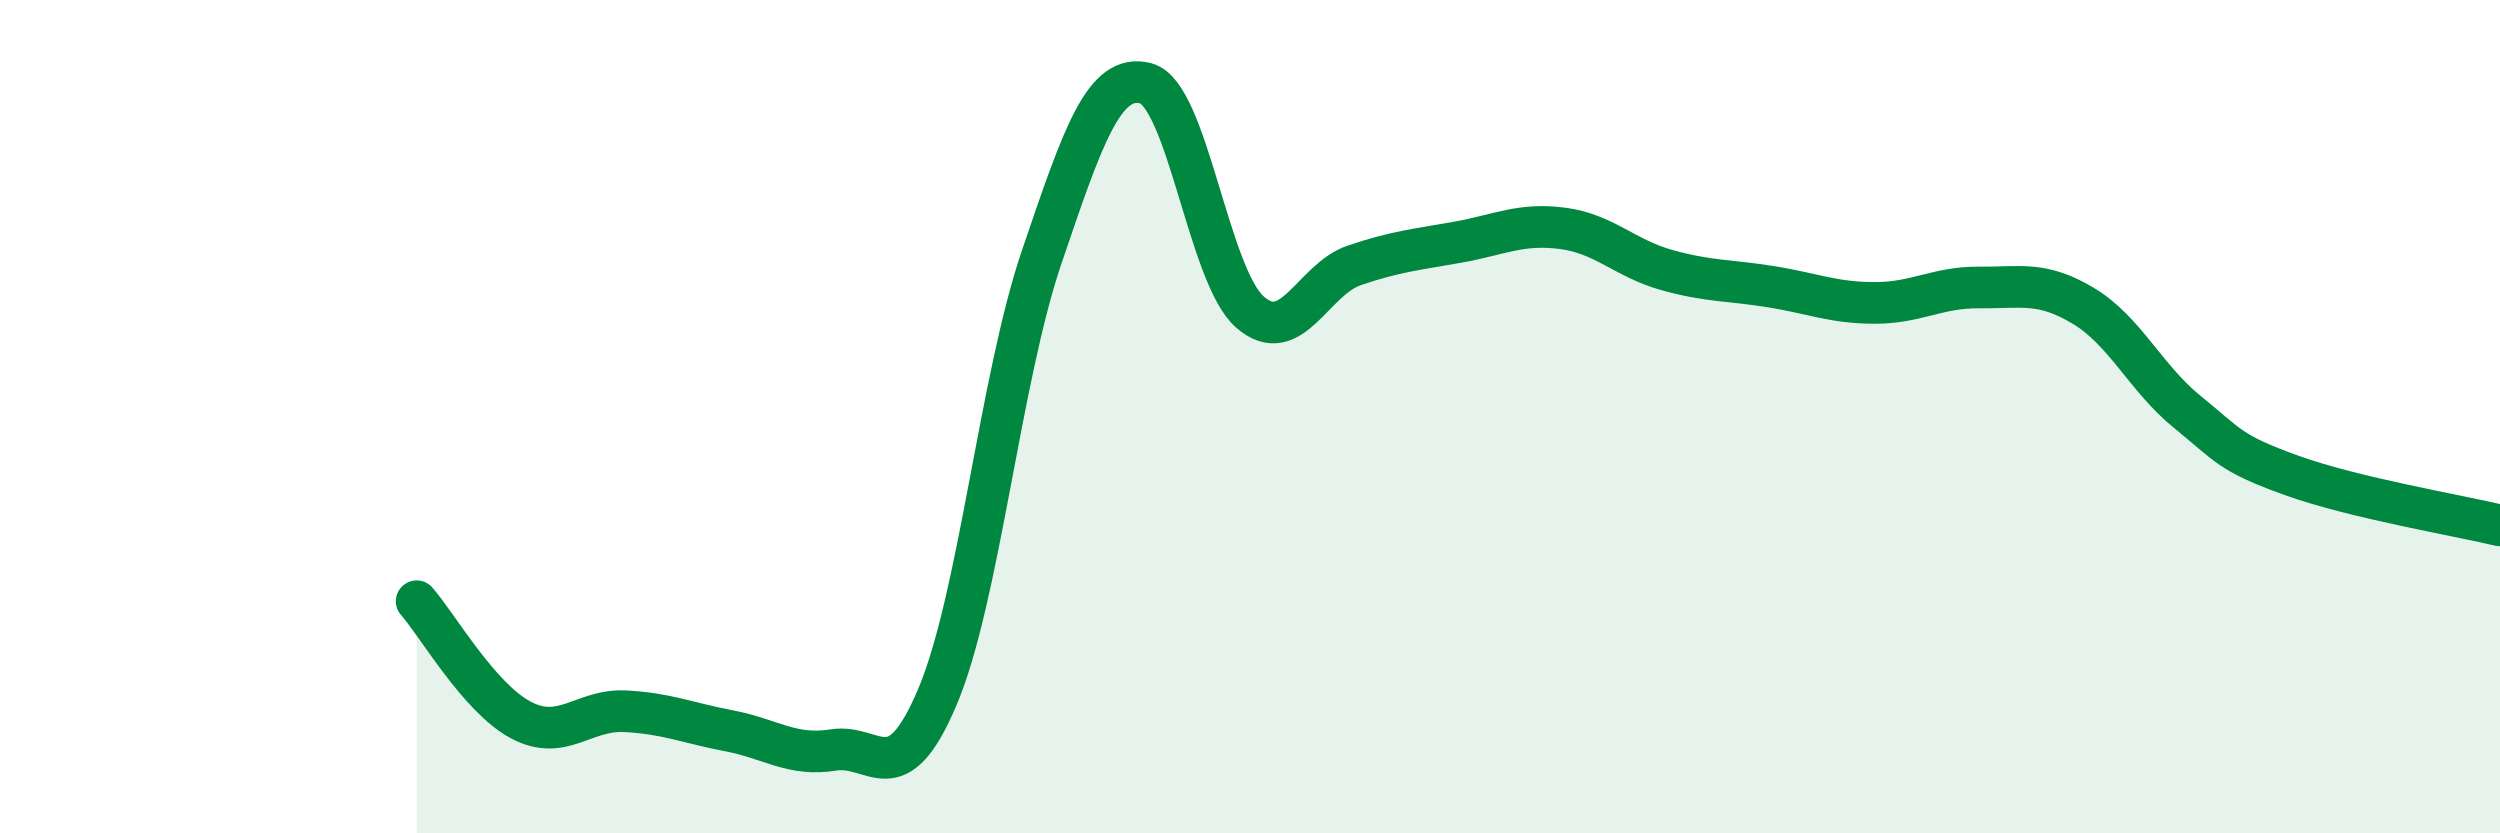
    <svg width="60" height="20" viewBox="0 0 60 20" xmlns="http://www.w3.org/2000/svg">
      <path
        d="M 10,14.43 C 10.5,15 11.5,16.75 12.5,17.28 C 13.5,17.81 14,17.02 15,17.07 C 16,17.12 16.5,17.35 17.5,17.54 C 18.5,17.73 19,18.16 20,18 C 21,17.84 21.5,19.09 22.5,16.72 C 23.5,14.35 24,9.11 25,6.17 C 26,3.23 26.5,1.74 27.5,2 C 28.5,2.26 29,6.62 30,7.49 C 31,8.36 31.5,6.71 32.5,6.37 C 33.5,6.03 34,5.99 35,5.81 C 36,5.63 36.5,5.35 37.5,5.48 C 38.5,5.61 39,6.2 40,6.48 C 41,6.76 41.5,6.72 42.5,6.88 C 43.5,7.04 44,7.27 45,7.27 C 46,7.27 46.5,6.89 47.5,6.9 C 48.5,6.91 49,6.74 50,7.34 C 51,7.94 51.5,9.08 52.5,9.89 C 53.5,10.7 53.5,10.87 55,11.41 C 56.5,11.95 59,12.37 60,12.61L60 20L10 20Z"
        fill="#008740"
        opacity="0.1"
        stroke-linecap="round"
        stroke-linejoin="round"
      />
      <path
        d="M 10,14.43 C 10.5,15 11.5,16.75 12.5,17.28 C 13.5,17.81 14,17.02 15,17.07 C 16,17.12 16.5,17.35 17.5,17.54 C 18.5,17.73 19,18.16 20,18 C 21,17.84 21.5,19.09 22.5,16.72 C 23.5,14.35 24,9.11 25,6.17 C 26,3.23 26.5,1.74 27.5,2 C 28.5,2.26 29,6.62 30,7.49 C 31,8.36 31.5,6.71 32.5,6.37 C 33.5,6.03 34,5.99 35,5.81 C 36,5.63 36.5,5.35 37.5,5.48 C 38.5,5.61 39,6.2 40,6.48 C 41,6.76 41.5,6.72 42.5,6.88 C 43.5,7.04 44,7.27 45,7.27 C 46,7.27 46.5,6.89 47.5,6.9 C 48.5,6.91 49,6.74 50,7.34 C 51,7.94 51.5,9.08 52.5,9.89 C 53.5,10.7 53.5,10.87 55,11.41 C 56.5,11.95 59,12.37 60,12.61"
        stroke="#008740"
        stroke-width="1"
        fill="none"
        stroke-linecap="round"
        stroke-linejoin="round"
      />
    </svg>
  